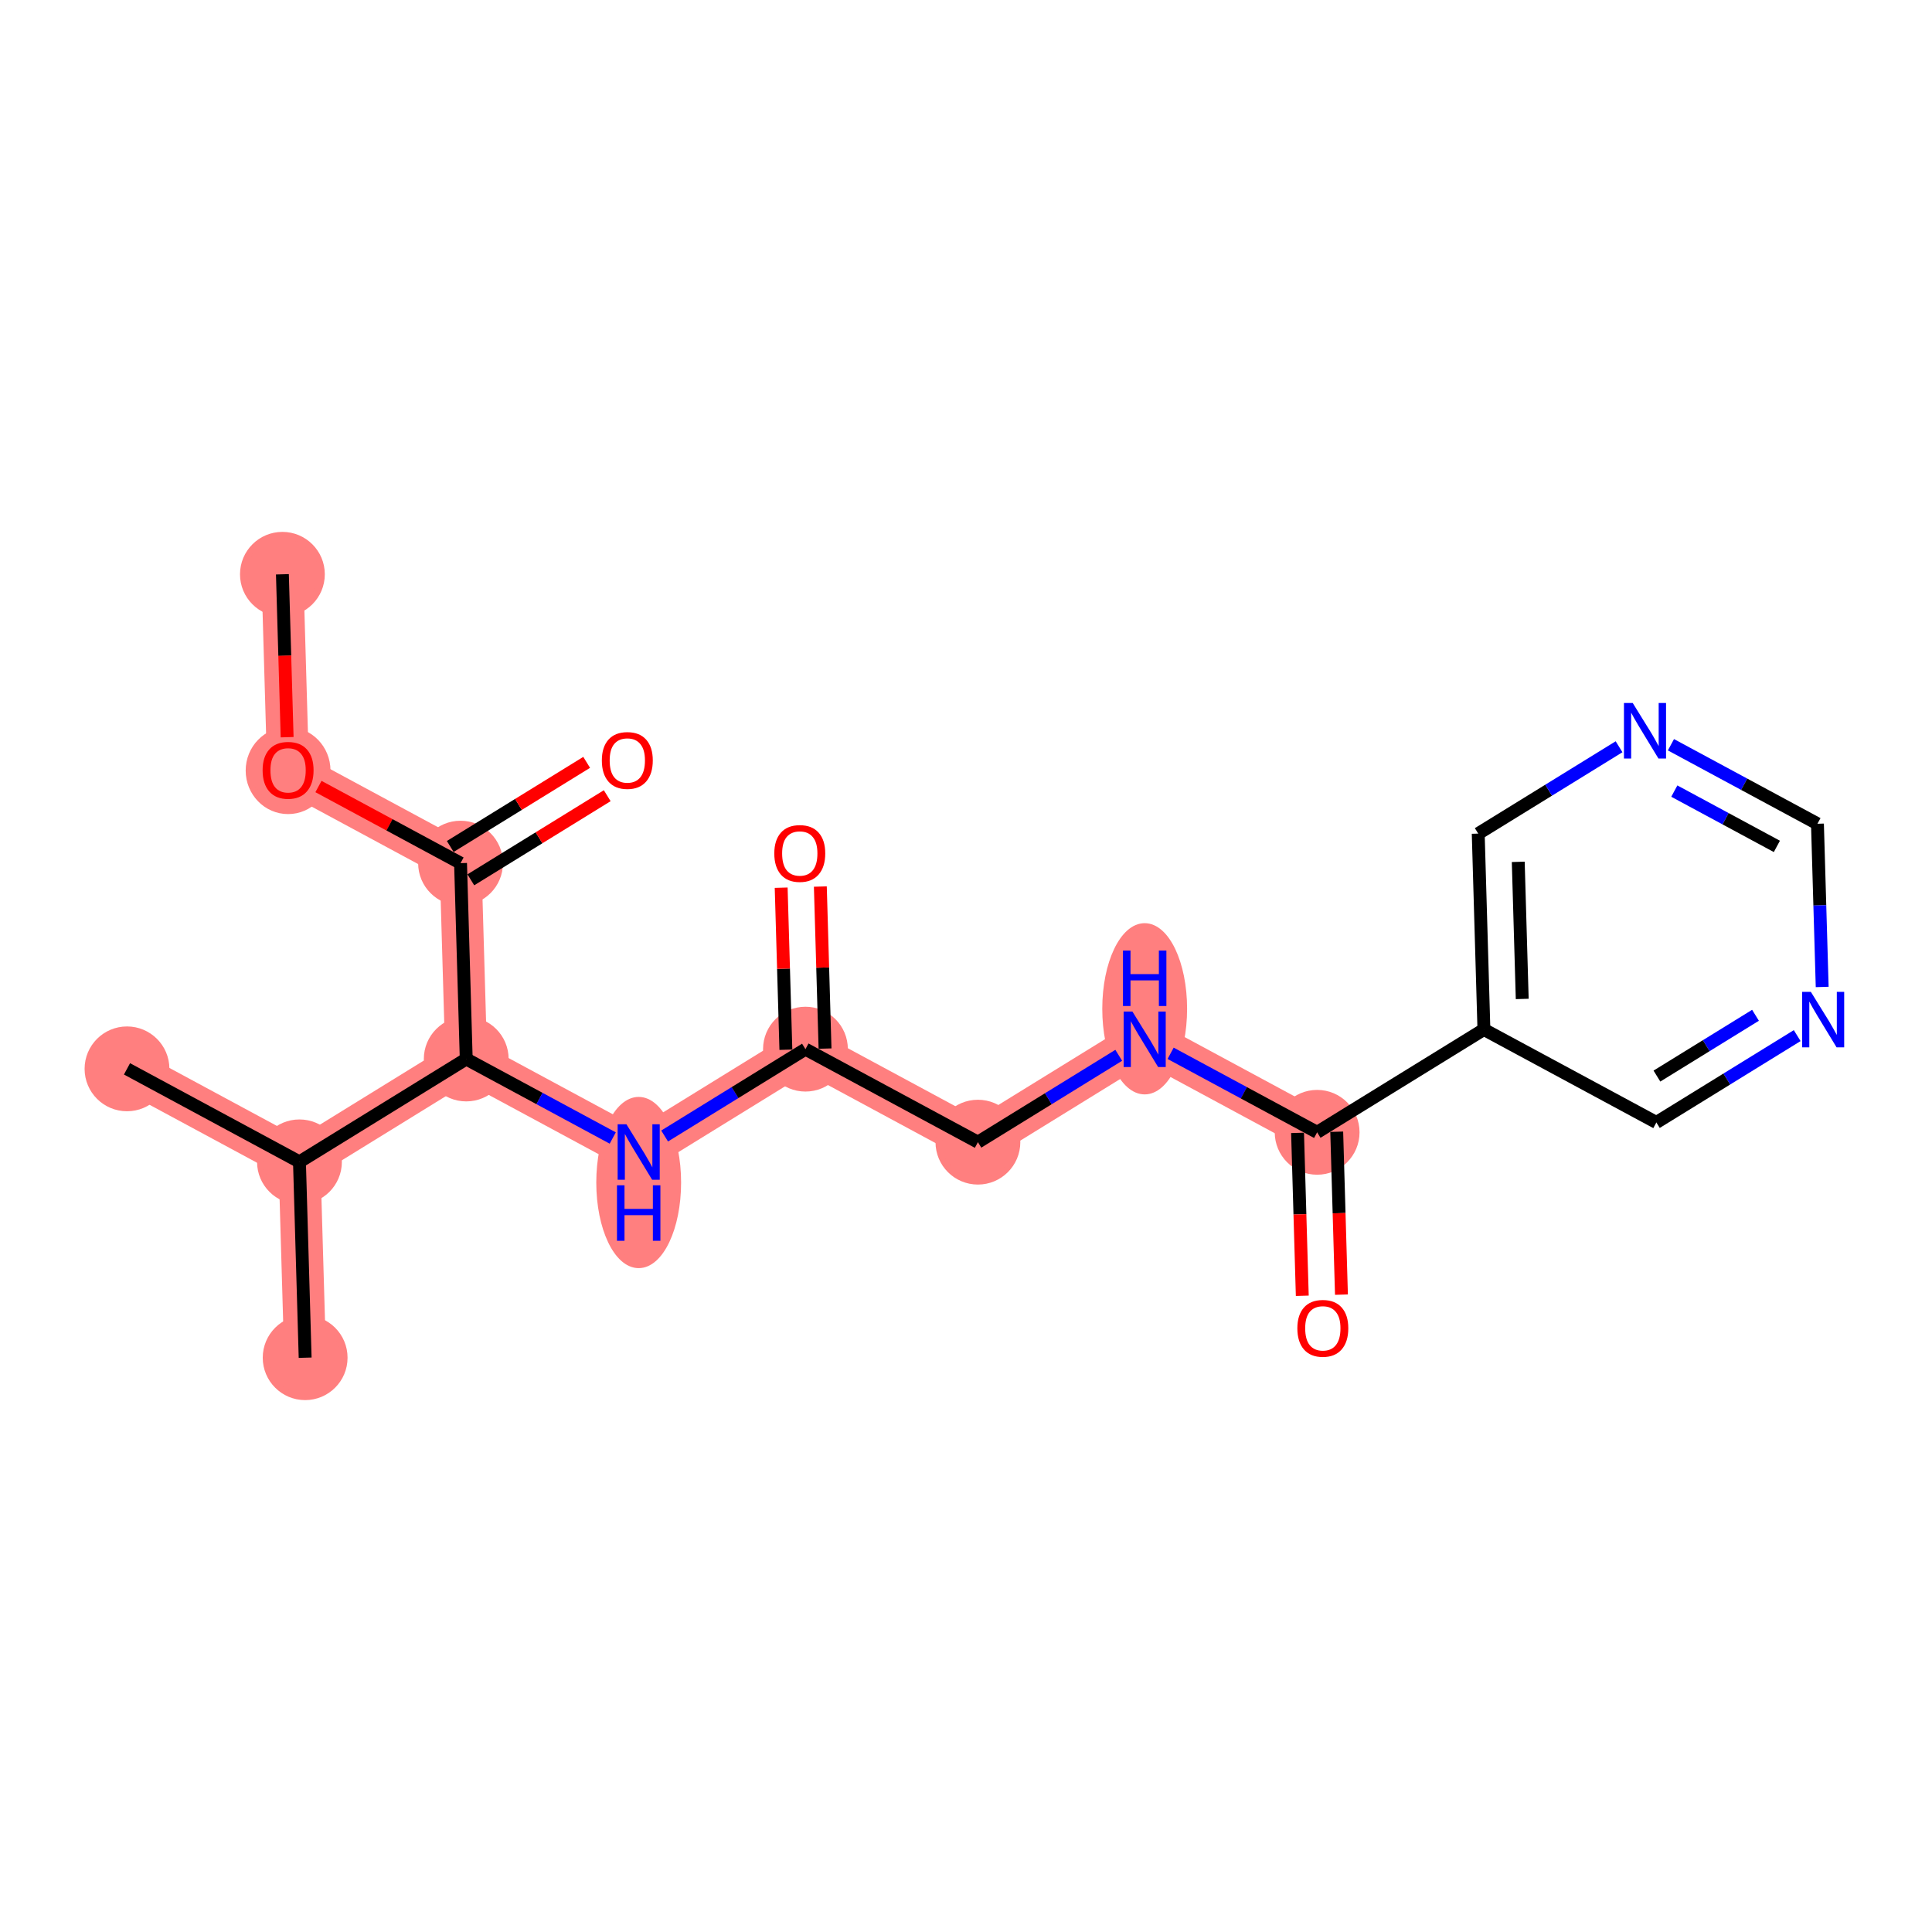 <?xml version='1.0' encoding='iso-8859-1'?>
<svg version='1.1' baseProfile='full'
              xmlns='http://www.w3.org/2000/svg'
                      xmlns:rdkit='http://www.rdkit.org/xml'
                      xmlns:xlink='http://www.w3.org/1999/xlink'
                  xml:space='preserve'
width='300px' height='300px' viewBox='0 0 300 300'>
<!-- END OF HEADER -->
<rect style='opacity:1.0;fill:#FFFFFF;stroke:none' width='300' height='300' x='0' y='0'> </rect>
<rect style='opacity:1.0;fill:#FFFFFF;stroke:none' width='300' height='300' x='0' y='0'> </rect>
<path d='M 43.852,89.176 L 44.734,119.588' style='fill:none;fill-rule:evenodd;stroke:#FF7F7F;stroke-width:6.5px;stroke-linecap:butt;stroke-linejoin:miter;stroke-opacity:1' />
<path d='M 44.734,119.588 L 71.513,134.029' style='fill:none;fill-rule:evenodd;stroke:#FF7F7F;stroke-width:6.5px;stroke-linecap:butt;stroke-linejoin:miter;stroke-opacity:1' />
<path d='M 71.513,134.029 L 72.396,164.441' style='fill:none;fill-rule:evenodd;stroke:#FF7F7F;stroke-width:6.5px;stroke-linecap:butt;stroke-linejoin:miter;stroke-opacity:1' />
<path d='M 72.396,164.441 L 99.175,178.883' style='fill:none;fill-rule:evenodd;stroke:#FF7F7F;stroke-width:6.5px;stroke-linecap:butt;stroke-linejoin:miter;stroke-opacity:1' />
<path d='M 72.396,164.441 L 46.5,180.412' style='fill:none;fill-rule:evenodd;stroke:#FF7F7F;stroke-width:6.5px;stroke-linecap:butt;stroke-linejoin:miter;stroke-opacity:1' />
<path d='M 99.175,178.883 L 125.071,162.912' style='fill:none;fill-rule:evenodd;stroke:#FF7F7F;stroke-width:6.5px;stroke-linecap:butt;stroke-linejoin:miter;stroke-opacity:1' />
<path d='M 125.071,162.912 L 151.85,177.354' style='fill:none;fill-rule:evenodd;stroke:#FF7F7F;stroke-width:6.5px;stroke-linecap:butt;stroke-linejoin:miter;stroke-opacity:1' />
<path d='M 151.85,177.354 L 177.746,161.383' style='fill:none;fill-rule:evenodd;stroke:#FF7F7F;stroke-width:6.5px;stroke-linecap:butt;stroke-linejoin:miter;stroke-opacity:1' />
<path d='M 177.746,161.383 L 204.525,175.825' style='fill:none;fill-rule:evenodd;stroke:#FF7F7F;stroke-width:6.5px;stroke-linecap:butt;stroke-linejoin:miter;stroke-opacity:1' />
<path d='M 46.5,180.412 L 19.721,165.971' style='fill:none;fill-rule:evenodd;stroke:#FF7F7F;stroke-width:6.5px;stroke-linecap:butt;stroke-linejoin:miter;stroke-opacity:1' />
<path d='M 46.5,180.412 L 47.383,210.824' style='fill:none;fill-rule:evenodd;stroke:#FF7F7F;stroke-width:6.5px;stroke-linecap:butt;stroke-linejoin:miter;stroke-opacity:1' />
<ellipse cx='43.852' cy='89.176' rx='6.085' ry='6.085'  style='fill:#FF7F7F;fill-rule:evenodd;stroke:#FF7F7F;stroke-width:1.0px;stroke-linecap:butt;stroke-linejoin:miter;stroke-opacity:1' />
<ellipse cx='44.734' cy='119.655' rx='6.085' ry='6.256'  style='fill:#FF7F7F;fill-rule:evenodd;stroke:#FF7F7F;stroke-width:1.0px;stroke-linecap:butt;stroke-linejoin:miter;stroke-opacity:1' />
<ellipse cx='71.513' cy='134.029' rx='6.085' ry='6.085'  style='fill:#FF7F7F;fill-rule:evenodd;stroke:#FF7F7F;stroke-width:1.0px;stroke-linecap:butt;stroke-linejoin:miter;stroke-opacity:1' />
<ellipse cx='72.396' cy='164.441' rx='6.085' ry='6.085'  style='fill:#FF7F7F;fill-rule:evenodd;stroke:#FF7F7F;stroke-width:1.0px;stroke-linecap:butt;stroke-linejoin:miter;stroke-opacity:1' />
<ellipse cx='99.175' cy='183.622' rx='6.085' ry='12.794'  style='fill:#FF7F7F;fill-rule:evenodd;stroke:#FF7F7F;stroke-width:1.0px;stroke-linecap:butt;stroke-linejoin:miter;stroke-opacity:1' />
<ellipse cx='125.071' cy='162.912' rx='6.085' ry='6.085'  style='fill:#FF7F7F;fill-rule:evenodd;stroke:#FF7F7F;stroke-width:1.0px;stroke-linecap:butt;stroke-linejoin:miter;stroke-opacity:1' />
<ellipse cx='151.85' cy='177.354' rx='6.085' ry='6.085'  style='fill:#FF7F7F;fill-rule:evenodd;stroke:#FF7F7F;stroke-width:1.0px;stroke-linecap:butt;stroke-linejoin:miter;stroke-opacity:1' />
<ellipse cx='177.746' cy='156.644' rx='6.085' ry='12.794'  style='fill:#FF7F7F;fill-rule:evenodd;stroke:#FF7F7F;stroke-width:1.0px;stroke-linecap:butt;stroke-linejoin:miter;stroke-opacity:1' />
<ellipse cx='204.525' cy='175.825' rx='6.085' ry='6.085'  style='fill:#FF7F7F;fill-rule:evenodd;stroke:#FF7F7F;stroke-width:1.0px;stroke-linecap:butt;stroke-linejoin:miter;stroke-opacity:1' />
<ellipse cx='46.5' cy='180.412' rx='6.085' ry='6.085'  style='fill:#FF7F7F;fill-rule:evenodd;stroke:#FF7F7F;stroke-width:1.0px;stroke-linecap:butt;stroke-linejoin:miter;stroke-opacity:1' />
<ellipse cx='19.721' cy='165.971' rx='6.085' ry='6.085'  style='fill:#FF7F7F;fill-rule:evenodd;stroke:#FF7F7F;stroke-width:1.0px;stroke-linecap:butt;stroke-linejoin:miter;stroke-opacity:1' />
<ellipse cx='47.383' cy='210.824' rx='6.085' ry='6.085'  style='fill:#FF7F7F;fill-rule:evenodd;stroke:#FF7F7F;stroke-width:1.0px;stroke-linecap:butt;stroke-linejoin:miter;stroke-opacity:1' />
<path class='bond-0 atom-0 atom-1' d='M 43.852,89.176 L 44.219,101.823' style='fill:none;fill-rule:evenodd;stroke:#000000;stroke-width:2.0px;stroke-linecap:butt;stroke-linejoin:miter;stroke-opacity:1' />
<path class='bond-0 atom-0 atom-1' d='M 44.219,101.823 L 44.586,114.471' style='fill:none;fill-rule:evenodd;stroke:#FF0000;stroke-width:2.0px;stroke-linecap:butt;stroke-linejoin:miter;stroke-opacity:1' />
<path class='bond-1 atom-1 atom-2' d='M 49.45,122.131 L 60.482,128.08' style='fill:none;fill-rule:evenodd;stroke:#FF0000;stroke-width:2.0px;stroke-linecap:butt;stroke-linejoin:miter;stroke-opacity:1' />
<path class='bond-1 atom-1 atom-2' d='M 60.482,128.08 L 71.513,134.029' style='fill:none;fill-rule:evenodd;stroke:#000000;stroke-width:2.0px;stroke-linecap:butt;stroke-linejoin:miter;stroke-opacity:1' />
<path class='bond-2 atom-2 atom-3' d='M 73.111,136.619 L 83.701,130.088' style='fill:none;fill-rule:evenodd;stroke:#000000;stroke-width:2.0px;stroke-linecap:butt;stroke-linejoin:miter;stroke-opacity:1' />
<path class='bond-2 atom-2 atom-3' d='M 83.701,130.088 L 94.291,123.557' style='fill:none;fill-rule:evenodd;stroke:#FF0000;stroke-width:2.0px;stroke-linecap:butt;stroke-linejoin:miter;stroke-opacity:1' />
<path class='bond-2 atom-2 atom-3' d='M 69.916,131.44 L 80.507,124.909' style='fill:none;fill-rule:evenodd;stroke:#000000;stroke-width:2.0px;stroke-linecap:butt;stroke-linejoin:miter;stroke-opacity:1' />
<path class='bond-2 atom-2 atom-3' d='M 80.507,124.909 L 91.097,118.378' style='fill:none;fill-rule:evenodd;stroke:#FF0000;stroke-width:2.0px;stroke-linecap:butt;stroke-linejoin:miter;stroke-opacity:1' />
<path class='bond-3 atom-2 atom-4' d='M 71.513,134.029 L 72.396,164.441' style='fill:none;fill-rule:evenodd;stroke:#000000;stroke-width:2.0px;stroke-linecap:butt;stroke-linejoin:miter;stroke-opacity:1' />
<path class='bond-4 atom-4 atom-5' d='M 72.396,164.441 L 83.772,170.576' style='fill:none;fill-rule:evenodd;stroke:#000000;stroke-width:2.0px;stroke-linecap:butt;stroke-linejoin:miter;stroke-opacity:1' />
<path class='bond-4 atom-4 atom-5' d='M 83.772,170.576 L 95.147,176.71' style='fill:none;fill-rule:evenodd;stroke:#0000FF;stroke-width:2.0px;stroke-linecap:butt;stroke-linejoin:miter;stroke-opacity:1' />
<path class='bond-17 atom-4 atom-18' d='M 72.396,164.441 L 46.5,180.412' style='fill:none;fill-rule:evenodd;stroke:#000000;stroke-width:2.0px;stroke-linecap:butt;stroke-linejoin:miter;stroke-opacity:1' />
<path class='bond-5 atom-5 atom-6' d='M 103.203,176.399 L 114.137,169.655' style='fill:none;fill-rule:evenodd;stroke:#0000FF;stroke-width:2.0px;stroke-linecap:butt;stroke-linejoin:miter;stroke-opacity:1' />
<path class='bond-5 atom-5 atom-6' d='M 114.137,169.655 L 125.071,162.912' style='fill:none;fill-rule:evenodd;stroke:#000000;stroke-width:2.0px;stroke-linecap:butt;stroke-linejoin:miter;stroke-opacity:1' />
<path class='bond-6 atom-6 atom-7' d='M 128.112,162.824 L 127.747,150.244' style='fill:none;fill-rule:evenodd;stroke:#000000;stroke-width:2.0px;stroke-linecap:butt;stroke-linejoin:miter;stroke-opacity:1' />
<path class='bond-6 atom-6 atom-7' d='M 127.747,150.244 L 127.382,137.663' style='fill:none;fill-rule:evenodd;stroke:#FF0000;stroke-width:2.0px;stroke-linecap:butt;stroke-linejoin:miter;stroke-opacity:1' />
<path class='bond-6 atom-6 atom-7' d='M 122.03,163.001 L 121.665,150.42' style='fill:none;fill-rule:evenodd;stroke:#000000;stroke-width:2.0px;stroke-linecap:butt;stroke-linejoin:miter;stroke-opacity:1' />
<path class='bond-6 atom-6 atom-7' d='M 121.665,150.42 L 121.3,137.84' style='fill:none;fill-rule:evenodd;stroke:#FF0000;stroke-width:2.0px;stroke-linecap:butt;stroke-linejoin:miter;stroke-opacity:1' />
<path class='bond-7 atom-6 atom-8' d='M 125.071,162.912 L 151.85,177.354' style='fill:none;fill-rule:evenodd;stroke:#000000;stroke-width:2.0px;stroke-linecap:butt;stroke-linejoin:miter;stroke-opacity:1' />
<path class='bond-8 atom-8 atom-9' d='M 151.85,177.354 L 162.784,170.611' style='fill:none;fill-rule:evenodd;stroke:#000000;stroke-width:2.0px;stroke-linecap:butt;stroke-linejoin:miter;stroke-opacity:1' />
<path class='bond-8 atom-8 atom-9' d='M 162.784,170.611 L 173.718,163.867' style='fill:none;fill-rule:evenodd;stroke:#0000FF;stroke-width:2.0px;stroke-linecap:butt;stroke-linejoin:miter;stroke-opacity:1' />
<path class='bond-9 atom-9 atom-10' d='M 181.774,163.556 L 193.15,169.69' style='fill:none;fill-rule:evenodd;stroke:#0000FF;stroke-width:2.0px;stroke-linecap:butt;stroke-linejoin:miter;stroke-opacity:1' />
<path class='bond-9 atom-9 atom-10' d='M 193.15,169.69 L 204.525,175.825' style='fill:none;fill-rule:evenodd;stroke:#000000;stroke-width:2.0px;stroke-linecap:butt;stroke-linejoin:miter;stroke-opacity:1' />
<path class='bond-10 atom-10 atom-11' d='M 201.484,175.913 L 201.851,188.56' style='fill:none;fill-rule:evenodd;stroke:#000000;stroke-width:2.0px;stroke-linecap:butt;stroke-linejoin:miter;stroke-opacity:1' />
<path class='bond-10 atom-10 atom-11' d='M 201.851,188.56 L 202.218,201.207' style='fill:none;fill-rule:evenodd;stroke:#FF0000;stroke-width:2.0px;stroke-linecap:butt;stroke-linejoin:miter;stroke-opacity:1' />
<path class='bond-10 atom-10 atom-11' d='M 207.566,175.736 L 207.933,188.383' style='fill:none;fill-rule:evenodd;stroke:#000000;stroke-width:2.0px;stroke-linecap:butt;stroke-linejoin:miter;stroke-opacity:1' />
<path class='bond-10 atom-10 atom-11' d='M 207.933,188.383 L 208.3,201.031' style='fill:none;fill-rule:evenodd;stroke:#FF0000;stroke-width:2.0px;stroke-linecap:butt;stroke-linejoin:miter;stroke-opacity:1' />
<path class='bond-11 atom-10 atom-12' d='M 204.525,175.825 L 230.421,159.854' style='fill:none;fill-rule:evenodd;stroke:#000000;stroke-width:2.0px;stroke-linecap:butt;stroke-linejoin:miter;stroke-opacity:1' />
<path class='bond-12 atom-12 atom-13' d='M 230.421,159.854 L 229.538,129.442' style='fill:none;fill-rule:evenodd;stroke:#000000;stroke-width:2.0px;stroke-linecap:butt;stroke-linejoin:miter;stroke-opacity:1' />
<path class='bond-12 atom-12 atom-13' d='M 236.371,155.116 L 235.753,133.827' style='fill:none;fill-rule:evenodd;stroke:#000000;stroke-width:2.0px;stroke-linecap:butt;stroke-linejoin:miter;stroke-opacity:1' />
<path class='bond-20 atom-17 atom-12' d='M 257.2,174.295 L 230.421,159.854' style='fill:none;fill-rule:evenodd;stroke:#000000;stroke-width:2.0px;stroke-linecap:butt;stroke-linejoin:miter;stroke-opacity:1' />
<path class='bond-13 atom-13 atom-14' d='M 229.538,129.442 L 240.472,122.699' style='fill:none;fill-rule:evenodd;stroke:#000000;stroke-width:2.0px;stroke-linecap:butt;stroke-linejoin:miter;stroke-opacity:1' />
<path class='bond-13 atom-13 atom-14' d='M 240.472,122.699 L 251.406,115.956' style='fill:none;fill-rule:evenodd;stroke:#0000FF;stroke-width:2.0px;stroke-linecap:butt;stroke-linejoin:miter;stroke-opacity:1' />
<path class='bond-14 atom-14 atom-15' d='M 259.463,115.644 L 270.838,121.779' style='fill:none;fill-rule:evenodd;stroke:#0000FF;stroke-width:2.0px;stroke-linecap:butt;stroke-linejoin:miter;stroke-opacity:1' />
<path class='bond-14 atom-14 atom-15' d='M 270.838,121.779 L 282.213,127.913' style='fill:none;fill-rule:evenodd;stroke:#000000;stroke-width:2.0px;stroke-linecap:butt;stroke-linejoin:miter;stroke-opacity:1' />
<path class='bond-14 atom-14 atom-15' d='M 259.987,122.84 L 267.95,127.134' style='fill:none;fill-rule:evenodd;stroke:#0000FF;stroke-width:2.0px;stroke-linecap:butt;stroke-linejoin:miter;stroke-opacity:1' />
<path class='bond-14 atom-14 atom-15' d='M 267.95,127.134 L 275.912,131.428' style='fill:none;fill-rule:evenodd;stroke:#000000;stroke-width:2.0px;stroke-linecap:butt;stroke-linejoin:miter;stroke-opacity:1' />
<path class='bond-15 atom-15 atom-16' d='M 282.213,127.913 L 282.581,140.585' style='fill:none;fill-rule:evenodd;stroke:#000000;stroke-width:2.0px;stroke-linecap:butt;stroke-linejoin:miter;stroke-opacity:1' />
<path class='bond-15 atom-15 atom-16' d='M 282.581,140.585 L 282.949,153.256' style='fill:none;fill-rule:evenodd;stroke:#0000FF;stroke-width:2.0px;stroke-linecap:butt;stroke-linejoin:miter;stroke-opacity:1' />
<path class='bond-16 atom-16 atom-17' d='M 279.068,160.809 L 268.134,167.552' style='fill:none;fill-rule:evenodd;stroke:#0000FF;stroke-width:2.0px;stroke-linecap:butt;stroke-linejoin:miter;stroke-opacity:1' />
<path class='bond-16 atom-16 atom-17' d='M 268.134,167.552 L 257.2,174.295' style='fill:none;fill-rule:evenodd;stroke:#000000;stroke-width:2.0px;stroke-linecap:butt;stroke-linejoin:miter;stroke-opacity:1' />
<path class='bond-16 atom-16 atom-17' d='M 272.594,157.653 L 264.94,162.373' style='fill:none;fill-rule:evenodd;stroke:#0000FF;stroke-width:2.0px;stroke-linecap:butt;stroke-linejoin:miter;stroke-opacity:1' />
<path class='bond-16 atom-16 atom-17' d='M 264.94,162.373 L 257.286,167.093' style='fill:none;fill-rule:evenodd;stroke:#000000;stroke-width:2.0px;stroke-linecap:butt;stroke-linejoin:miter;stroke-opacity:1' />
<path class='bond-18 atom-18 atom-19' d='M 46.5,180.412 L 19.721,165.971' style='fill:none;fill-rule:evenodd;stroke:#000000;stroke-width:2.0px;stroke-linecap:butt;stroke-linejoin:miter;stroke-opacity:1' />
<path class='bond-19 atom-18 atom-20' d='M 46.5,180.412 L 47.383,210.824' style='fill:none;fill-rule:evenodd;stroke:#000000;stroke-width:2.0px;stroke-linecap:butt;stroke-linejoin:miter;stroke-opacity:1' />
<path  class='atom-1' d='M 40.779 119.612
Q 40.779 117.544, 41.802 116.387
Q 42.824 115.231, 44.734 115.231
Q 46.645 115.231, 47.667 116.387
Q 48.69 117.544, 48.69 119.612
Q 48.69 121.706, 47.655 122.898
Q 46.621 124.079, 44.734 124.079
Q 42.836 124.079, 41.802 122.898
Q 40.779 121.718, 40.779 119.612
M 44.734 123.105
Q 46.049 123.105, 46.755 122.229
Q 47.473 121.341, 47.473 119.612
Q 47.473 117.921, 46.755 117.069
Q 46.049 116.205, 44.734 116.205
Q 43.42 116.205, 42.702 117.057
Q 41.996 117.909, 41.996 119.612
Q 41.996 121.353, 42.702 122.229
Q 43.42 123.105, 44.734 123.105
' fill='#FF0000'/>
<path  class='atom-3' d='M 93.454 118.083
Q 93.454 116.014, 94.477 114.858
Q 95.499 113.702, 97.409 113.702
Q 99.32 113.702, 100.342 114.858
Q 101.365 116.014, 101.365 118.083
Q 101.365 120.177, 100.33 121.369
Q 99.296 122.55, 97.409 122.55
Q 95.511 122.55, 94.477 121.369
Q 93.454 120.189, 93.454 118.083
M 97.409 121.576
Q 98.724 121.576, 99.43 120.7
Q 100.148 119.811, 100.148 118.083
Q 100.148 116.392, 99.43 115.54
Q 98.724 114.676, 97.409 114.676
Q 96.095 114.676, 95.377 115.528
Q 94.671 116.38, 94.671 118.083
Q 94.671 119.824, 95.377 120.7
Q 96.095 121.576, 97.409 121.576
' fill='#FF0000'/>
<path  class='atom-5' d='M 97.271 174.575
L 100.094 179.138
Q 100.374 179.589, 100.824 180.404
Q 101.274 181.219, 101.299 181.268
L 101.299 174.575
L 102.443 174.575
L 102.443 183.191
L 101.262 183.191
L 98.232 178.201
Q 97.879 177.617, 97.502 176.948
Q 97.137 176.278, 97.027 176.072
L 97.027 183.191
L 95.907 183.191
L 95.907 174.575
L 97.271 174.575
' fill='#0000FF'/>
<path  class='atom-5' d='M 95.804 184.053
L 96.972 184.053
L 96.972 187.716
L 101.378 187.716
L 101.378 184.053
L 102.546 184.053
L 102.546 192.669
L 101.378 192.669
L 101.378 188.689
L 96.972 188.689
L 96.972 192.669
L 95.804 192.669
L 95.804 184.053
' fill='#0000FF'/>
<path  class='atom-7' d='M 120.233 132.525
Q 120.233 130.456, 121.255 129.3
Q 122.278 128.144, 124.188 128.144
Q 126.099 128.144, 127.121 129.3
Q 128.144 130.456, 128.144 132.525
Q 128.144 134.618, 127.109 135.811
Q 126.075 136.991, 124.188 136.991
Q 122.29 136.991, 121.255 135.811
Q 120.233 134.63, 120.233 132.525
M 124.188 136.017
Q 125.503 136.017, 126.209 135.141
Q 126.927 134.253, 126.927 132.525
Q 126.927 130.833, 126.209 129.981
Q 125.503 129.117, 124.188 129.117
Q 122.874 129.117, 122.156 129.969
Q 121.45 130.821, 121.45 132.525
Q 121.45 134.265, 122.156 135.141
Q 122.874 136.017, 124.188 136.017
' fill='#FF0000'/>
<path  class='atom-9' d='M 175.842 157.075
L 178.665 161.639
Q 178.945 162.089, 179.395 162.904
Q 179.845 163.72, 179.87 163.768
L 179.87 157.075
L 181.014 157.075
L 181.014 165.691
L 179.833 165.691
L 176.803 160.702
Q 176.45 160.117, 176.073 159.448
Q 175.708 158.779, 175.598 158.572
L 175.598 165.691
L 174.479 165.691
L 174.479 157.075
L 175.842 157.075
' fill='#0000FF'/>
<path  class='atom-9' d='M 174.375 147.597
L 175.543 147.597
L 175.543 151.26
L 179.949 151.26
L 179.949 147.597
L 181.117 147.597
L 181.117 156.213
L 179.949 156.213
L 179.949 152.234
L 175.543 152.234
L 175.543 156.213
L 174.375 156.213
L 174.375 147.597
' fill='#0000FF'/>
<path  class='atom-11' d='M 201.453 206.261
Q 201.453 204.192, 202.475 203.036
Q 203.497 201.88, 205.408 201.88
Q 207.319 201.88, 208.341 203.036
Q 209.363 204.192, 209.363 206.261
Q 209.363 208.354, 208.329 209.547
Q 207.294 210.727, 205.408 210.727
Q 203.509 210.727, 202.475 209.547
Q 201.453 208.366, 201.453 206.261
M 205.408 209.754
Q 206.722 209.754, 207.428 208.877
Q 208.146 207.989, 208.146 206.261
Q 208.146 204.569, 207.428 203.717
Q 206.722 202.853, 205.408 202.853
Q 204.094 202.853, 203.375 203.705
Q 202.67 204.557, 202.67 206.261
Q 202.67 208.001, 203.375 208.877
Q 204.094 209.754, 205.408 209.754
' fill='#FF0000'/>
<path  class='atom-14' d='M 253.53 109.164
L 256.353 113.727
Q 256.633 114.177, 257.083 114.993
Q 257.534 115.808, 257.558 115.857
L 257.558 109.164
L 258.702 109.164
L 258.702 117.78
L 257.521 117.78
L 254.491 112.79
Q 254.138 112.206, 253.761 111.537
Q 253.396 110.867, 253.286 110.66
L 253.286 117.78
L 252.167 117.78
L 252.167 109.164
L 253.53 109.164
' fill='#0000FF'/>
<path  class='atom-16' d='M 281.191 154.017
L 284.015 158.58
Q 284.295 159.031, 284.745 159.846
Q 285.195 160.662, 285.22 160.71
L 285.22 154.017
L 286.364 154.017
L 286.364 162.633
L 285.183 162.633
L 282.153 157.643
Q 281.8 157.059, 281.423 156.39
Q 281.058 155.721, 280.948 155.514
L 280.948 162.633
L 279.828 162.633
L 279.828 154.017
L 281.191 154.017
' fill='#0000FF'/>
</svg>
